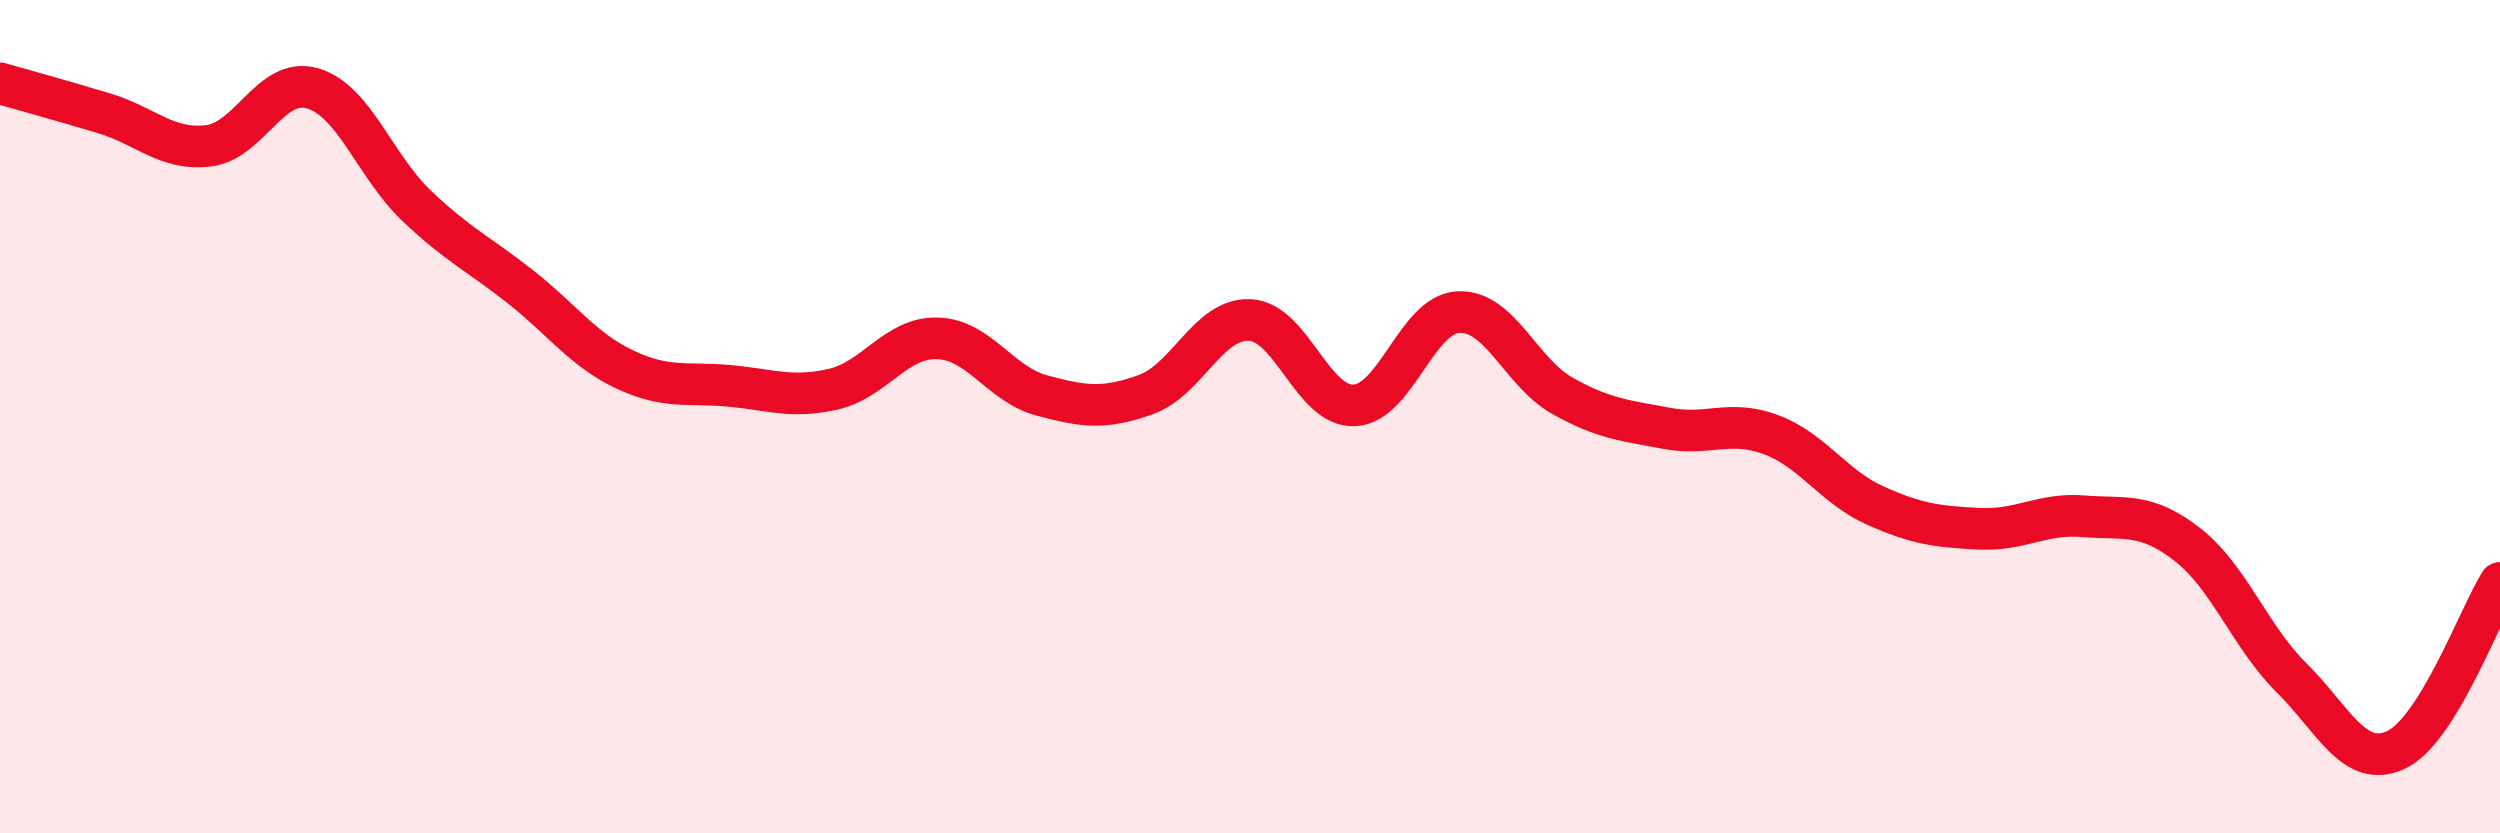 
    <svg width="60" height="20" viewBox="0 0 60 20" xmlns="http://www.w3.org/2000/svg">
      <path
        d="M 0,2 C 0.5,2.14 1.5,2.42 2.5,2.72 C 3.5,3.02 4,3.62 5,3.5 C 6,3.38 6.5,1.83 7.5,2.12 C 8.5,2.41 9,3.99 10,4.94 C 11,5.89 11.5,6.1 12.5,6.89 C 13.5,7.68 14,8.4 15,8.87 C 16,9.34 16.5,9.17 17.5,9.26 C 18.5,9.35 19,9.57 20,9.34 C 21,9.11 21.5,8.09 22.5,8.12 C 23.5,8.15 24,9.22 25,9.49 C 26,9.76 26.5,9.83 27.5,9.47 C 28.5,9.11 29,7.63 30,7.68 C 31,7.73 31.5,9.77 32.5,9.73 C 33.5,9.69 34,7.54 35,7.49 C 36,7.44 36.5,8.94 37.5,9.5 C 38.5,10.06 39,10.09 40,10.28 C 41,10.47 41.5,10.06 42.5,10.43 C 43.5,10.8 44,11.68 45,12.13 C 46,12.58 46.5,12.64 47.5,12.69 C 48.5,12.74 49,12.31 50,12.39 C 51,12.47 51.5,12.29 52.5,13.07 C 53.5,13.85 54,15.28 55,16.27 C 56,17.26 56.5,18.46 57.5,18 C 58.5,17.54 59.5,14.79 60,13.99L60 20L0 20Z"
        fill="#EB0A25"
        opacity="0.1"
        stroke-linecap="round"
        stroke-linejoin="round"
      />
      <path
        d="M 0,2 C 0.5,2.14 1.5,2.42 2.5,2.72 C 3.5,3.02 4,3.62 5,3.5 C 6,3.38 6.5,1.83 7.5,2.12 C 8.5,2.41 9,3.99 10,4.94 C 11,5.89 11.5,6.1 12.5,6.89 C 13.5,7.68 14,8.4 15,8.87 C 16,9.34 16.5,9.17 17.5,9.26 C 18.5,9.35 19,9.57 20,9.34 C 21,9.11 21.5,8.09 22.5,8.12 C 23.5,8.15 24,9.22 25,9.49 C 26,9.76 26.5,9.83 27.5,9.47 C 28.5,9.11 29,7.63 30,7.68 C 31,7.73 31.5,9.77 32.5,9.73 C 33.5,9.69 34,7.54 35,7.49 C 36,7.44 36.5,8.94 37.5,9.5 C 38.5,10.06 39,10.09 40,10.28 C 41,10.47 41.5,10.06 42.5,10.43 C 43.5,10.8 44,11.68 45,12.13 C 46,12.58 46.5,12.64 47.5,12.69 C 48.5,12.74 49,12.31 50,12.39 C 51,12.47 51.5,12.29 52.5,13.07 C 53.5,13.85 54,15.28 55,16.27 C 56,17.26 56.5,18.46 57.5,18 C 58.5,17.54 59.5,14.79 60,13.99"
        stroke="#EB0A25"
        stroke-width="1"
        fill="none"
        stroke-linecap="round"
        stroke-linejoin="round"
      />
    </svg>
  